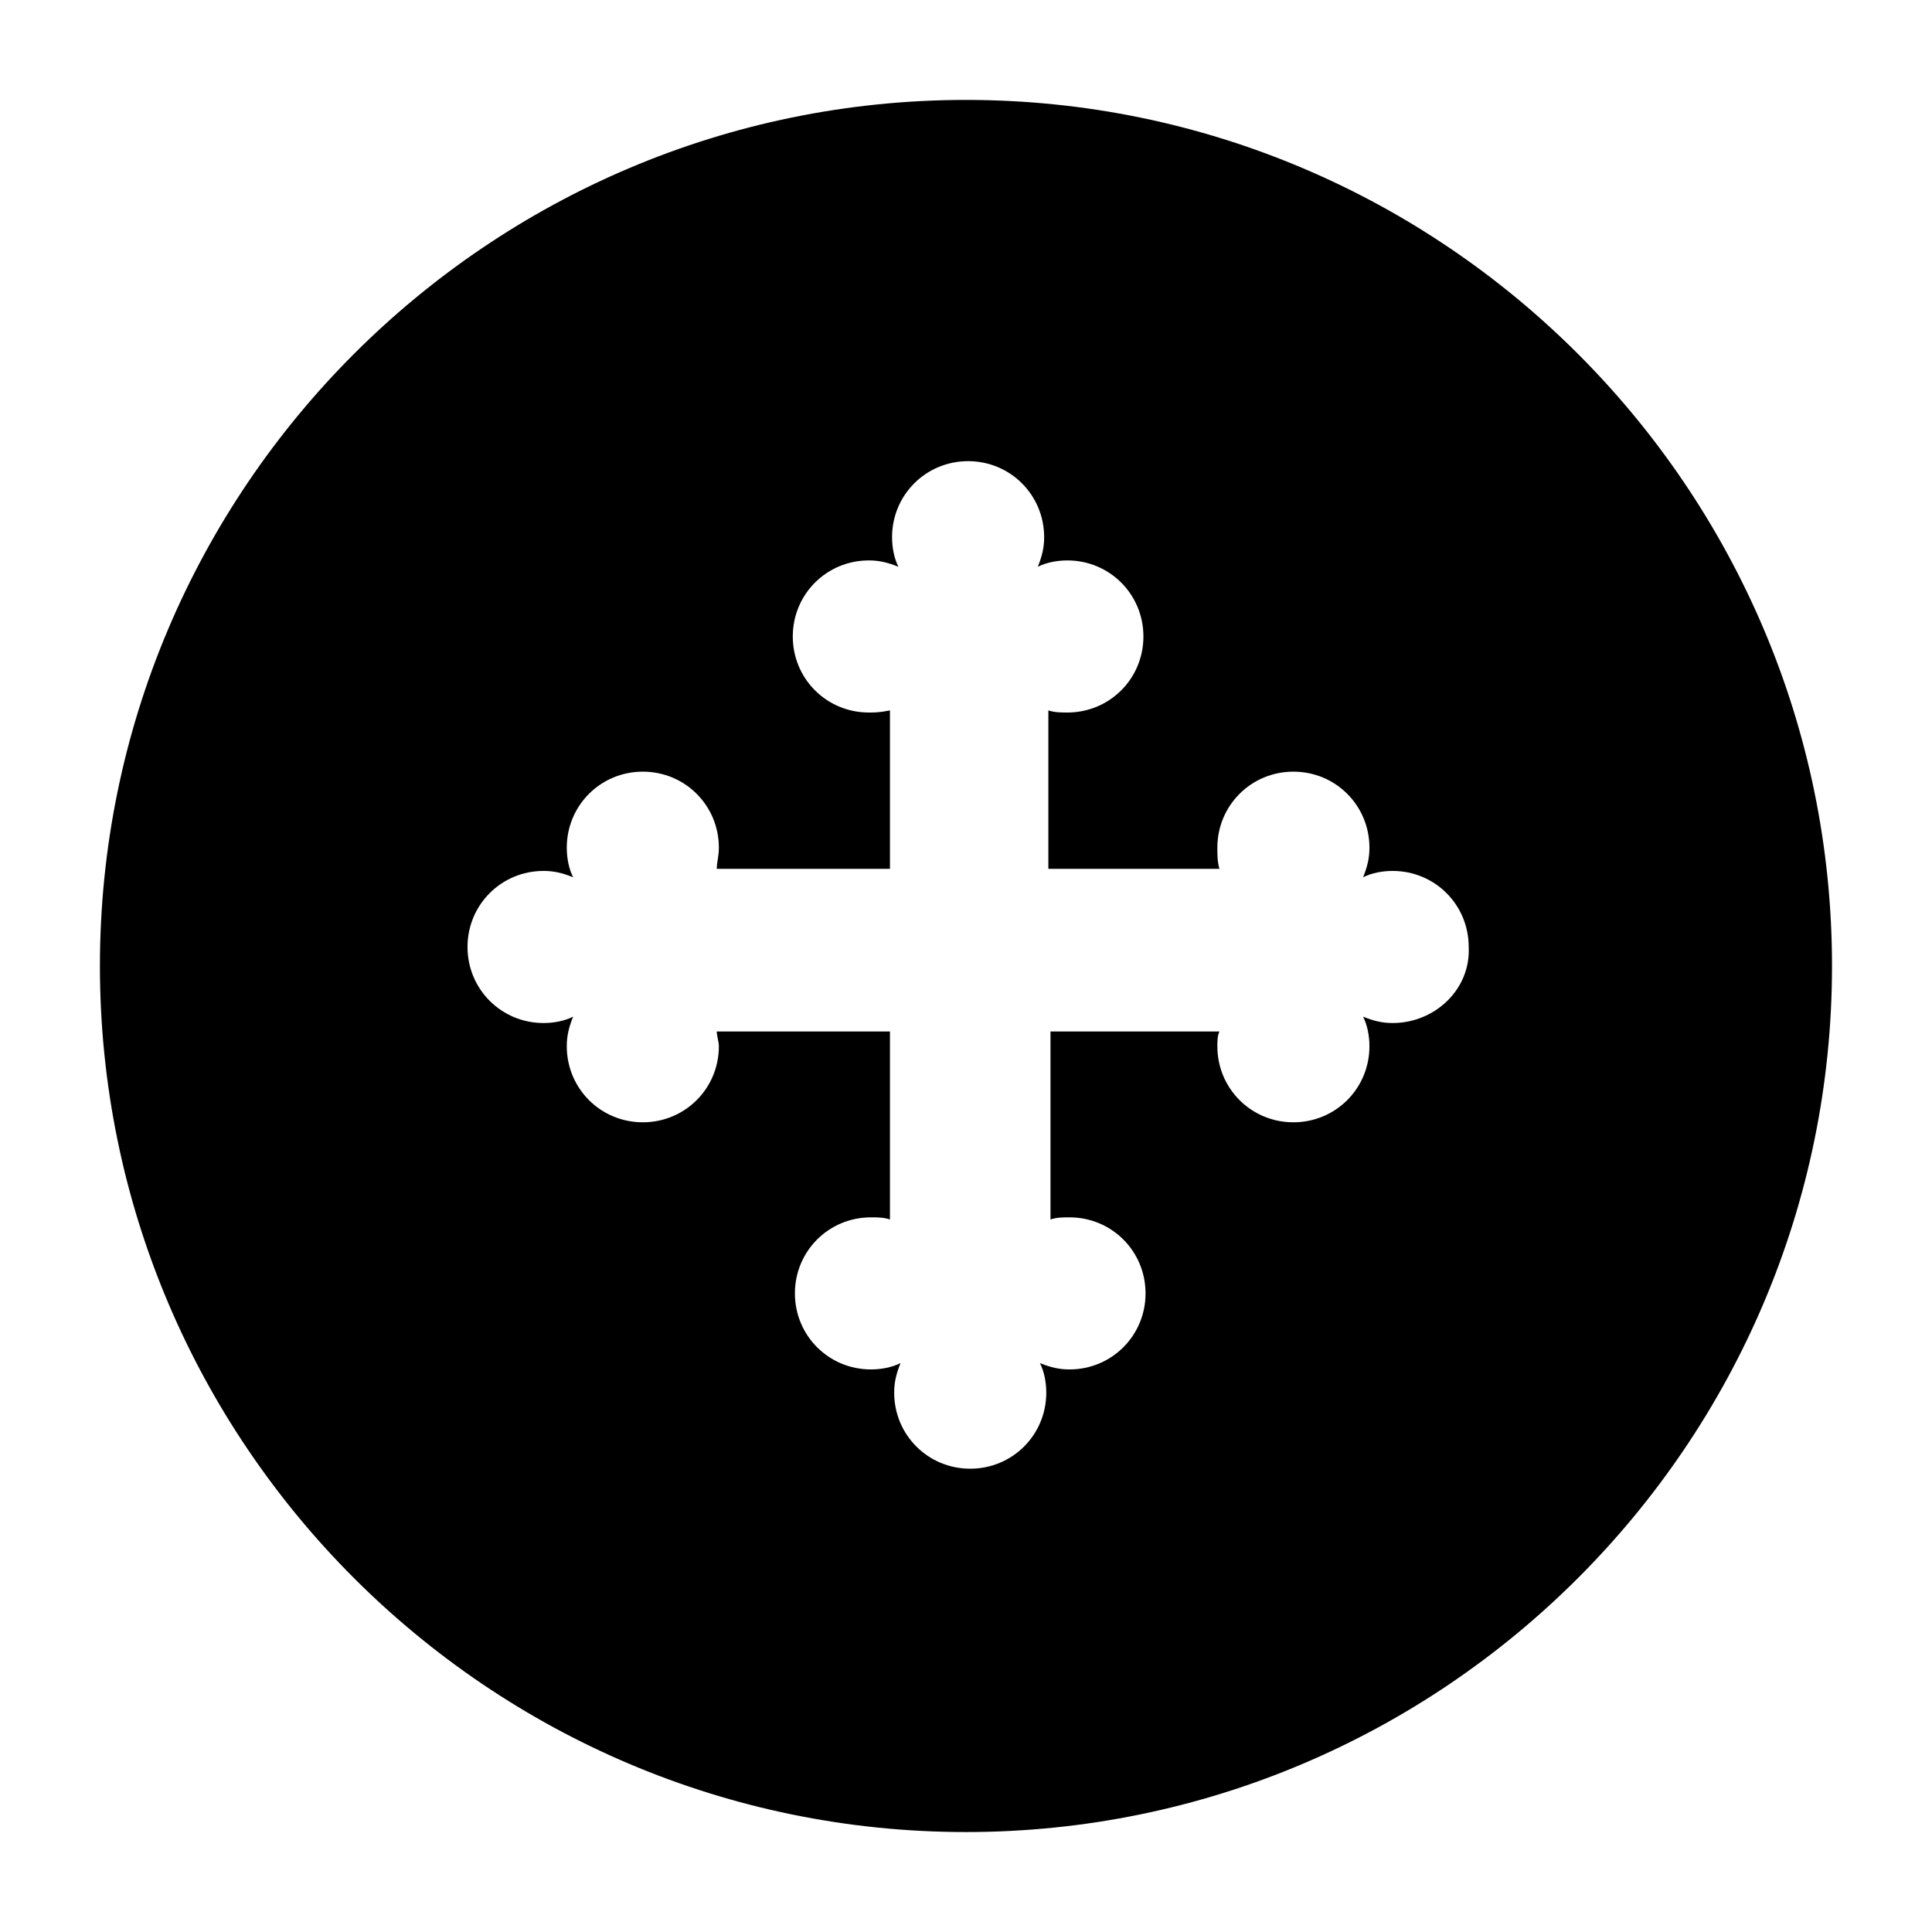 <?xml version="1.0" encoding="UTF-8"?>
<!-- Uploaded to: SVG Repo, www.svgrepo.com, Generator: SVG Repo Mixer Tools -->
<svg fill="#000000" width="800px" height="800px" version="1.1" viewBox="144 144 512 512" xmlns="http://www.w3.org/2000/svg">
 <path d="m400 170.48c-126.51 0-229.52 103-229.52 229.52s103 229.51 229.51 229.51c126.51 0 229.51-103 229.51-229.51 0.004-126.51-103-229.52-229.51-229.52zm113.07 244.63c-2.801 0-5.039-0.559-7.836-1.68 1.121 2.238 1.68 5.039 1.68 7.836 0 11.195-8.957 20.152-20.152 20.152s-20.152-8.957-20.152-20.152c0-1.121 0-2.801 0.559-3.918h-44.781v49.82c1.68-0.559 3.359-0.559 5.039-0.559 11.195 0 20.152 8.957 20.152 20.152s-8.957 20.152-20.152 20.152c-2.801 0-5.039-0.559-7.836-1.68 1.121 2.238 1.68 5.039 1.68 7.836 0 11.195-8.957 20.152-20.152 20.152-11.195 0-20.152-8.957-20.152-20.152 0-2.801 0.559-5.039 1.68-7.836-2.238 1.121-5.039 1.68-7.836 1.68-11.195 0-20.152-8.957-20.152-20.152s8.957-20.152 20.152-20.152c1.68 0 3.359 0 5.039 0.559v-49.82h-45.902c0 1.121 0.559 2.801 0.559 3.918 0 11.195-8.957 20.152-20.152 20.152-11.195 0-20.152-8.957-20.152-20.152 0-2.801 0.559-5.039 1.68-7.836-2.238 1.121-5.039 1.68-7.836 1.68-11.195 0-20.152-8.957-20.152-20.152 0-11.195 8.957-20.152 20.152-20.152 2.801 0 5.039 0.559 7.836 1.68-1.121-2.238-1.68-5.039-1.68-7.836 0-11.195 8.957-20.152 20.152-20.152 11.195 0 20.152 8.957 20.152 20.152 0 2.238-0.559 3.918-0.559 5.598h45.902v-41.984c-2.805 0.559-3.926 0.559-5.602 0.559-11.195 0-20.152-8.957-20.152-20.152s8.957-20.152 20.152-20.152c2.801 0 5.039 0.559 7.836 1.68-1.121-2.238-1.68-5.039-1.68-7.836 0-11.195 8.957-20.152 20.152-20.152 11.195 0 20.152 8.957 20.152 20.152 0 2.801-0.559 5.039-1.68 7.836 2.238-1.121 5.039-1.68 7.836-1.68 11.195 0 20.152 8.957 20.152 20.152s-8.957 20.152-20.152 20.152c-1.68 0-3.359 0-5.039-0.559v41.984h45.344c-0.559-1.68-0.559-3.918-0.559-5.598 0-11.195 8.957-20.152 20.152-20.152s20.152 8.957 20.152 20.152c0 2.801-0.559 5.039-1.68 7.836 2.238-1.121 5.039-1.68 7.836-1.68 11.195 0 20.152 8.957 20.152 20.152 0.562 11.195-8.953 20.152-20.152 20.152z" fill-rule="evenodd"/>
</svg>